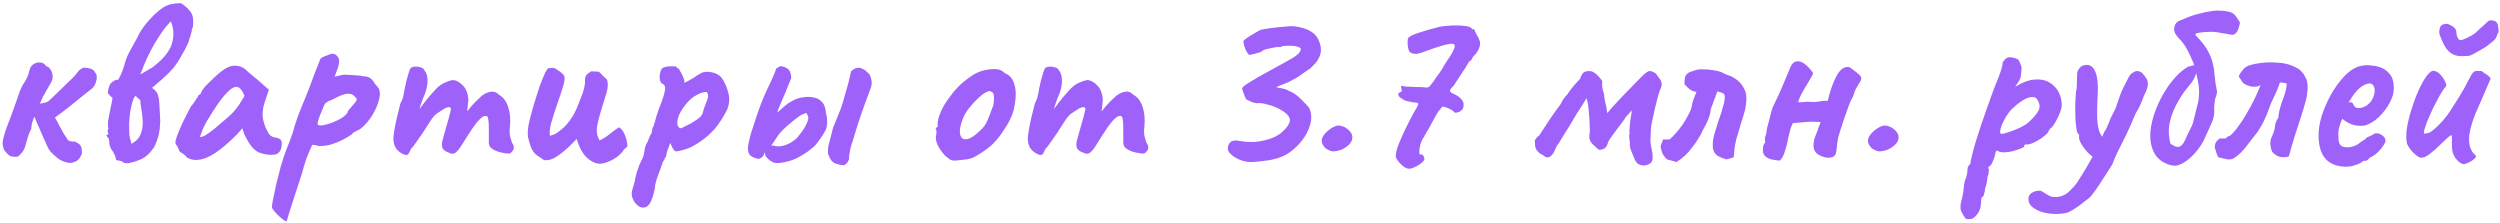 <?xml version="1.0" encoding="UTF-8"?> <svg xmlns="http://www.w3.org/2000/svg" width="616" height="55" viewBox="0 0 616 55" fill="none"><path d="M15.76 39.82C15.08 39.58 14.46 39.22 13.9 38.74C13.34 38.26 12.82 37.76 12.34 37.24C12.18 37.04 11.94 36.62 11.62 35.98C11.34 35.3 11 34.54 10.6 33.7C10.24 32.82 9.86 31.94 9.46 31.06C9.1 30.18 8.76 29.4 8.44 28.72C8.24 29.24 8.06 29.76 7.9 30.28C7.78 30.76 7.72 31.24 7.72 31.72C7.36 32.36 7.04 33.16 6.76 34.12C6.52 35.04 6.34 35.66 6.22 35.98C6.1 36.5 5.86 37 5.5 37.48C5.18 37.92 4.8 38.3 4.36 38.62C3.52 38.66 2.9 38.6 2.5 38.44C2.14 38.24 1.68 37.8 1.12 37.12C0.8 36.44 0.64 35.82 0.64 35.26C0.68 34.66 0.78 34.12 0.94 33.64C1.02 33.28 1.24 32.58 1.6 31.54C2 30.46 2.44 29.3 2.92 28.06C3.4 26.78 3.8 25.66 4.12 24.7C4.48 23.7 4.68 23.12 4.72 22.96C5 22.04 5.44 21.14 6.04 20.26C6.64 19.34 7.04 18.38 7.24 17.38C7.4 16.66 7.74 16.14 8.26 15.82C8.78 15.46 9.34 15.32 9.94 15.4C10.54 15.44 11.02 15.74 11.38 16.3C11.54 16.34 11.68 16.4 11.8 16.48C11.96 16.52 12.1 16.64 12.22 16.84C12.62 17.28 12.86 17.82 12.94 18.46C13.06 19.1 12.94 19.72 12.58 20.32C12.14 21.12 11.76 21.78 11.44 22.3C11.16 22.82 10.88 23.32 10.6 23.8C10.36 24.28 10.1 24.86 9.82 25.54C10.22 25.46 10.58 25.4 10.9 25.36C11.22 25.28 11.5 25.18 11.74 25.06C12.02 24.9 12.3 24.66 12.58 24.34C12.82 24.1 13.24 23.7 13.84 23.14C14.44 22.54 15.08 21.92 15.76 21.28C16.48 20.6 17.08 20.02 17.56 19.54C18.08 19.02 18.36 18.74 18.4 18.7C18.68 18.34 18.98 17.96 19.3 17.56C19.66 17.12 20.12 16.82 20.68 16.66C21.4 16.7 21.98 16.8 22.42 16.96C22.9 17.12 23.22 17.4 23.38 17.8C23.86 18.28 23.98 18.96 23.74 19.84C23.54 20.72 23.18 21.38 22.66 21.82C21.98 22.34 21.12 23.02 20.08 23.86C19.08 24.66 18.02 25.52 16.9 26.44C15.78 27.32 14.66 28.16 13.54 28.96C13.98 29.72 14.38 30.46 14.74 31.18C15.1 31.86 15.42 32.44 15.7 32.92C16.14 33.56 16.46 34.06 16.66 34.42C16.86 34.74 17.46 34.9 18.46 34.9C19.18 35.22 19.64 35.54 19.84 35.86C20.04 36.18 20.14 36.5 20.14 36.82C20.14 37.1 20.16 37.4 20.2 37.72C20.12 38.12 19.9 38.56 19.54 39.04C19.22 39.48 18.74 39.8 18.1 40C17.46 40.24 16.68 40.18 15.76 39.82ZM26.709 31.72C26.549 31.08 26.549 30.3 26.709 29.38C26.869 28.46 27.049 27.52 27.249 26.56C27.489 25.6 27.649 24.78 27.729 24.1C27.529 23.98 27.329 23.8 27.129 23.56C26.929 23.32 26.729 23.12 26.529 22.96C26.649 22.12 26.809 21.46 27.009 20.98C27.209 20.5 27.729 20.06 28.569 19.66H29.109C29.149 19.62 29.169 19.58 29.169 19.54C29.209 19.46 29.249 19.4 29.289 19.36C29.609 18.8 29.909 18.14 30.189 17.38C30.469 16.62 30.689 15.92 30.849 15.28C31.209 14.16 31.649 13.16 32.169 12.28C32.689 11.36 33.209 10.42 33.729 9.46C33.809 9.34 33.869 9.22 33.909 9.1C33.989 8.98 34.049 8.84 34.089 8.68C34.529 7.84 35.089 6.98 35.769 6.1C36.489 5.22 37.229 4.4 37.989 3.64C38.789 2.88 39.529 2.28 40.209 1.84C41.009 1.36 41.709 1.08 42.309 1C42.909 0.88 43.649 0.8 44.529 0.76C45.249 1.16 45.929 1.72 46.569 2.44C47.249 3.16 47.589 3.98 47.589 4.9C47.589 5.3 47.589 5.7 47.589 6.1C47.589 6.46 47.489 6.84 47.289 7.24C47.289 7.56 47.229 7.86 47.109 8.14C47.029 8.42 46.949 8.7 46.869 8.98C46.829 9.18 46.749 9.4 46.629 9.64C46.549 9.84 46.509 10.06 46.509 10.3C45.829 11.74 45.189 12.96 44.589 13.96C44.029 14.96 43.429 15.86 42.789 16.66C42.149 17.42 41.389 18.2 40.509 19C39.669 19.76 38.649 20.64 37.449 21.64C38.249 22.2 38.729 22.76 38.889 23.32C39.089 23.88 39.209 24.56 39.249 25.36C39.289 25.64 39.309 25.98 39.309 26.38C39.309 26.74 39.329 27.14 39.369 27.58C39.409 27.94 39.429 28.3 39.429 28.66C39.469 29.02 39.489 29.36 39.489 29.68C39.489 29.96 39.469 30.26 39.429 30.58C39.429 30.86 39.409 31.16 39.369 31.48C39.369 31.56 39.369 31.66 39.369 31.78C39.369 31.9 39.349 32 39.309 32.08C39.229 32.72 39.089 33.36 38.889 34C38.689 34.64 38.429 35.3 38.109 35.98C38.069 36.1 38.009 36.22 37.929 36.34C37.849 36.46 37.769 36.56 37.689 36.64C36.929 37.76 36.049 38.58 35.049 39.1C34.089 39.58 32.909 39.96 31.509 40.24L30.549 40.12C30.149 39.8 29.849 39.64 29.649 39.64C29.489 39.6 29.149 39.54 28.629 39.46C28.469 38.5 28.129 37.7 27.609 37.06C27.129 36.42 26.889 35.6 26.889 34.6C26.889 34.52 26.869 34.42 26.829 34.3C26.789 34.18 26.729 34.06 26.649 33.94C26.569 33.86 26.489 33.78 26.409 33.7C26.329 33.58 26.249 33.48 26.169 33.4C26.249 33.32 26.329 33.26 26.409 33.22C26.529 33.14 26.629 33.08 26.709 33.04C26.629 32.8 26.569 32.58 26.529 32.38C26.489 32.18 26.549 31.96 26.709 31.72ZM32.349 35.44C33.509 34.84 34.269 34.06 34.629 33.1C35.029 32.14 35.209 31.08 35.169 29.92C35.129 28.76 34.989 27.56 34.749 26.32C34.709 26.08 34.669 25.82 34.629 25.54C34.589 25.26 34.569 25.02 34.569 24.82C34.529 24.62 34.349 24.42 34.029 24.22C33.749 23.98 33.549 23.78 33.429 23.62C33.269 23.74 33.109 23.94 32.949 24.22C32.829 24.5 32.709 24.84 32.589 25.24C32.389 25.96 32.209 26.8 32.049 27.76C31.929 28.72 31.849 29.68 31.809 30.64C31.809 31.56 31.829 32.4 31.869 33.16C31.949 33.88 32.069 34.4 32.229 34.72L32.349 35.44ZM39.129 9.1C38.289 10.34 37.489 11.74 36.729 13.3C35.969 14.82 35.249 16.5 34.569 18.34L34.689 18.28L37.569 16.6C38.289 16.04 38.909 15.52 39.429 15.04C39.989 14.52 40.469 14 40.869 13.48C41.269 12.96 41.609 12.44 41.889 11.92C42.169 11.4 42.369 10.84 42.489 10.24C42.649 9.64 42.729 9.04 42.729 8.44C42.729 7.84 42.669 7.28 42.549 6.76C42.469 6.24 42.329 5.78 42.129 5.38L42.069 5.26C41.549 5.82 41.029 6.42 40.509 7.06C40.029 7.7 39.569 8.38 39.129 9.1ZM45.975 38.74C45.815 38.42 45.455 38.1 44.895 37.78C44.375 37.46 44.115 37.22 44.115 37.06C44.115 36.9 44.015 36.66 43.815 36.34C43.655 35.98 43.495 35.72 43.335 35.56C43.135 35.32 43.195 34.74 43.515 33.82C43.835 32.86 44.315 31.7 44.955 30.34C45.595 28.98 46.295 27.6 47.055 26.2C47.375 25.88 47.695 25.46 48.015 24.94C48.335 24.42 48.575 24.08 48.735 23.92C48.735 23.76 48.795 23.62 48.915 23.5C49.035 23.34 49.175 23.26 49.335 23.26L49.815 22.3C49.895 22.14 50.135 21.82 50.535 21.34C50.975 20.86 51.495 20.34 52.095 19.78C52.695 19.18 53.295 18.62 53.895 18.1C54.535 17.58 55.055 17.2 55.455 16.96C56.295 16.4 57.155 16.14 58.035 16.18C58.955 16.22 59.735 16.5 60.375 17.02C60.495 17.14 60.755 17.38 61.155 17.74C61.595 18.1 62.075 18.5 62.595 18.94C63.155 19.38 63.635 19.78 64.035 20.14L66.255 22.12L65.235 25.12C64.715 26.72 64.575 28.12 64.815 29.32C65.055 30.52 65.435 31.56 65.955 32.44C66.155 32.88 66.415 33.22 66.735 33.46C67.095 33.7 67.555 33.86 68.115 33.94C68.435 33.98 68.735 34.1 69.015 34.3C69.295 34.5 69.435 34.82 69.435 35.26C69.435 36.22 69.255 36.92 68.895 37.36C68.575 37.76 68.215 38 67.815 38.08C66.495 38.24 65.235 38.1 64.035 37.66C62.835 37.22 61.755 36.08 60.795 34.24C60.635 34 60.415 33.56 60.135 32.92C59.895 32.24 59.755 31.8 59.715 31.6C59.555 31.8 59.335 32.06 59.055 32.38C58.815 32.66 58.575 32.92 58.335 33.16C55.495 36.04 53.055 37.92 51.015 38.8C49.015 39.64 47.335 39.62 45.975 38.74ZM49.275 33.76C49.555 33.8 49.995 33.66 50.595 33.34C51.195 32.98 51.995 32.4 52.995 31.6C54.355 30.44 55.475 29.48 56.355 28.72C57.235 27.96 58.095 26.98 58.935 25.78L60.255 23.62C59.855 22.7 59.495 22.1 59.175 21.82C58.855 21.54 58.535 21.4 58.215 21.4C57.695 21.4 57.075 21.74 56.355 22.42C55.635 23.06 54.815 24.02 53.895 25.3C53.015 26.54 52.015 28.1 50.895 29.98C50.375 30.86 49.975 31.72 49.695 32.56C49.415 33.36 49.275 33.76 49.275 33.76ZM70.532 54.58C70.252 54.46 69.812 54.16 69.213 53.68C68.653 53.2 68.132 52.68 67.653 52.12C67.213 51.6 66.993 51.22 66.993 50.98C66.993 50.74 67.093 50.1 67.293 49.06C67.493 48.06 67.752 46.82 68.073 45.34C68.433 43.9 68.812 42.42 69.213 40.9C69.653 39.42 70.093 38.1 70.532 36.94C70.612 36.74 70.873 36.08 71.312 34.96C71.793 33.8 72.252 32.4 72.692 30.76C73.013 29.72 73.433 28.54 73.953 27.22C74.472 25.9 75.013 24.58 75.573 23.26C76.132 21.9 76.593 20.7 76.953 19.66C77.312 18.62 77.713 17.58 78.153 16.54C78.593 15.46 78.832 14.84 78.873 14.68C78.953 14.44 79.172 14.24 79.532 14.08C79.933 13.88 80.332 13.72 80.733 13.6C81.132 13.44 81.392 13.34 81.513 13.3C82.233 13.1 82.853 13.4 83.373 14.2C83.573 14.56 83.612 15.06 83.493 15.7C83.412 16.3 83.213 16.96 82.892 17.68L82.472 18.88L84.632 18.4C84.993 18.4 85.493 18.42 86.132 18.46C86.772 18.5 87.392 18.54 87.993 18.58C88.632 18.62 89.073 18.68 89.312 18.76C90.272 18.8 90.933 18.98 91.293 19.3C91.692 19.62 92.032 20.04 92.312 20.56C92.513 20.76 92.752 21.04 93.032 21.4C93.312 21.72 93.472 22.04 93.513 22.36C93.672 23.04 93.612 23.84 93.332 24.76C93.093 25.68 92.713 26.62 92.192 27.58C91.713 28.5 91.132 29.36 90.453 30.16C89.812 30.92 89.192 31.5 88.593 31.9C88.192 32.06 87.832 32.24 87.513 32.44C87.192 32.6 87.032 32.68 87.032 32.68C86.993 32.88 86.573 33.22 85.772 33.7C85.013 34.18 84.112 34.64 83.073 35.08C82.073 35.48 81.172 35.74 80.373 35.86C80.093 35.9 79.692 35.94 79.172 35.98C78.653 36.02 78.252 35.96 77.972 35.8C77.532 35.72 77.233 35.68 77.073 35.68C76.912 35.68 76.832 35.76 76.832 35.92C76.793 36 76.513 36.64 75.993 37.84C75.472 39.04 74.933 40.7 74.373 42.82C73.612 45.14 72.993 47.04 72.513 48.52C72.032 50.04 71.653 51.22 71.373 52.06C71.132 52.9 70.953 53.5 70.832 53.86C70.713 54.26 70.612 54.5 70.532 54.58ZM78.272 30.64C78.392 30.88 78.812 30.96 79.532 30.88C80.252 30.76 81.073 30.52 81.993 30.16C82.912 29.8 83.733 29.38 84.453 28.9C85.213 28.38 85.653 27.84 85.772 27.28C86.653 26.28 87.272 25.56 87.632 25.12C87.993 24.64 87.972 24.26 87.573 23.98C87.132 23.34 86.493 23.04 85.653 23.08C84.853 23.12 83.573 23.62 81.812 24.58C81.132 24.82 80.672 25.04 80.433 25.24C80.192 25.4 79.993 25.66 79.832 26.02C79.713 26.38 79.472 26.96 79.112 27.76C78.752 28.64 78.513 29.3 78.392 29.74C78.272 30.18 78.233 30.48 78.272 30.64ZM99.445 38.02C98.685 37.7 98.065 37.22 97.585 36.58C97.145 35.9 96.925 35.08 96.925 34.12C96.925 33.72 97.005 33.04 97.165 32.08C97.325 31.12 97.545 30.04 97.825 28.84C98.105 27.64 98.385 26.52 98.665 25.48C99.065 24.76 99.325 24.04 99.445 23.32C99.605 22.6 99.685 22.16 99.685 22C99.765 21.52 99.905 20.88 100.105 20.08C100.305 19.28 100.505 18.56 100.705 17.92C100.945 17.24 101.105 16.86 101.185 16.78C101.385 16.58 101.725 16.46 102.205 16.42C102.685 16.38 103.165 16.44 103.645 16.6C104.125 16.72 104.445 16.98 104.605 17.38C105.045 17.86 105.285 18.58 105.325 19.54C105.405 20.5 105.225 21.62 104.785 22.9C104.425 23.7 104.065 24.64 103.705 25.72C103.345 26.8 103.025 27.8 102.745 28.72C102.505 29.6 102.365 30.2 102.325 30.52L100.165 30.46C100.845 29.82 101.485 29.16 102.085 28.48C102.685 27.76 103.125 27.2 103.405 26.8C104.085 25.88 104.665 25.12 105.145 24.52C105.665 23.88 106.325 23.12 107.125 22.24C107.925 21.32 108.785 20.68 109.705 20.32C110.625 19.92 111.305 19.72 111.745 19.72C112.625 19.88 113.405 20.34 114.085 21.1C114.805 21.82 115.245 22.9 115.405 24.34C115.405 24.9 115.345 25.56 115.225 26.32C115.145 27.08 115.105 27.46 115.105 27.46C115.105 27.46 115.425 27.06 116.065 26.26C116.745 25.46 117.645 24.56 118.765 23.56C119.525 23 120.265 22.68 120.985 22.6C121.705 22.48 122.345 22.72 122.905 23.32C123.945 23.88 124.705 24.86 125.185 26.26C125.665 27.66 125.825 29.24 125.665 31C125.545 32.04 125.545 32.88 125.665 33.52C125.825 34.12 125.985 34.66 126.145 35.14C126.665 35.86 126.745 36.5 126.385 37.06C126.025 37.58 125.705 37.84 125.425 37.84C125.025 37.84 124.425 37.76 123.625 37.6C122.825 37.44 122.085 37.16 121.405 36.76C120.765 36.36 120.445 35.82 120.445 35.14V31.42C120.445 30.54 120.405 29.9 120.325 29.5C120.285 29.06 120.185 28.78 120.025 28.66C119.585 28.42 119.045 28.6 118.405 29.2C117.765 29.8 117.065 30.66 116.305 31.78C115.585 32.86 114.805 34.08 113.965 35.44C113.205 36.68 112.585 37.44 112.105 37.72C111.625 37.96 111.165 37.94 110.725 37.66C109.845 37.38 109.285 37 109.045 36.52C108.845 36 108.825 35.42 108.985 34.78C109.185 34.1 109.425 33.22 109.705 32.14C110.025 31.06 110.325 30.02 110.605 29.02C110.885 27.98 111.065 27.22 111.145 26.74C110.985 26.42 110.705 26.32 110.305 26.44C109.945 26.52 109.565 26.7 109.165 26.98C108.685 27.3 108.165 27.64 107.605 28C107.085 28.36 106.465 29.12 105.745 30.28C105.265 31.04 104.725 31.88 104.125 32.8C103.525 33.68 102.965 34.48 102.445 35.2C101.965 35.92 101.565 36.42 101.245 36.7C100.965 37.42 100.705 37.88 100.465 38.08C100.225 38.24 99.885 38.22 99.445 38.02ZM146.789 40.18C145.549 39.74 144.529 38.96 143.729 37.84C142.969 36.68 142.429 35.48 142.109 34.24C141.949 34.4 141.789 34.56 141.629 34.72C141.509 34.84 141.349 35 141.149 35.2C140.549 35.84 139.849 36.5 139.049 37.18C138.249 37.86 137.429 38.44 136.589 38.92C135.749 39.36 134.909 39.54 134.069 39.46C133.429 39.02 132.809 38.6 132.209 38.2C131.649 37.76 131.209 37.16 130.889 36.4C130.889 36.36 130.869 36.34 130.829 36.34C130.829 36.34 130.829 36.32 130.829 36.28C130.509 35.36 130.269 34.54 130.109 33.82C129.989 33.06 130.029 32.06 130.229 30.82C130.469 29.58 130.929 27.82 131.609 25.54C131.889 24.58 132.189 23.62 132.509 22.66C132.829 21.66 133.149 20.76 133.469 19.96C133.789 19.12 134.089 18.42 134.369 17.86C134.649 17.3 134.909 16.94 135.149 16.78C135.349 16.78 135.529 16.78 135.689 16.78C135.849 16.74 136.009 16.72 136.169 16.72C136.529 16.72 136.969 16.92 137.489 17.32C137.809 17.52 138.109 17.74 138.389 17.98C138.709 18.22 138.909 18.44 138.989 18.64C139.229 19.08 139.149 19.96 138.749 21.28C138.349 22.6 137.869 24.04 137.309 25.6C136.789 27.12 136.309 28.62 135.869 30.1C135.469 31.54 135.349 32.66 135.509 33.46C135.949 33.34 136.349 33.2 136.709 33.04C137.109 32.84 137.469 32.6 137.789 32.32C138.469 31.84 139.089 31.28 139.649 30.64C140.209 30 140.689 29.34 141.089 28.66C141.529 27.94 141.869 27.28 142.109 26.68C142.469 25.76 142.789 24.96 143.069 24.28C143.349 23.56 143.569 22.96 143.729 22.48C143.889 21.96 143.989 21.52 144.029 21.16C144.109 20.8 144.149 20.48 144.149 20.2C144.109 19.48 144.189 18.96 144.389 18.64C144.629 18.28 145.069 17.92 145.709 17.56C146.029 17.56 146.349 17.58 146.669 17.62C146.989 17.62 147.289 17.64 147.569 17.68C147.889 17.96 148.209 18.28 148.529 18.64C148.889 18.96 149.229 19.28 149.549 19.6C149.869 20.52 149.829 21.62 149.429 22.9C149.069 24.14 148.669 25.44 148.229 26.8C147.789 28.2 147.429 29.6 147.149 31C146.909 32.36 147.109 33.56 147.749 34.6C148.349 34.32 148.909 34 149.429 33.64C149.949 33.24 150.469 32.84 150.989 32.44C151.509 32.04 152.029 31.68 152.549 31.36C153.189 31.76 153.689 32.46 154.049 33.46C154.409 34.46 154.589 35.32 154.589 36.04C154.469 36.2 154.329 36.34 154.169 36.46C154.049 36.58 153.909 36.7 153.749 36.82C153.429 37.42 152.849 38.04 152.009 38.68C151.169 39.28 150.269 39.74 149.309 40.06C148.349 40.38 147.509 40.42 146.789 40.18ZM158.926 51.1C158.366 51.26 157.786 51.12 157.186 50.68C156.626 50.24 156.186 49.64 155.866 48.88C155.586 48.12 155.586 47.34 155.866 46.54C155.946 46.3 156.066 45.9 156.226 45.34C156.386 44.82 156.486 44.36 156.526 43.96C156.566 43.68 156.686 43.2 156.886 42.52C157.086 41.88 157.306 41.24 157.546 40.6C157.826 39.96 158.046 39.5 158.206 39.22C158.446 38.82 158.606 38.36 158.686 37.84C158.806 37.32 158.866 36.92 158.866 36.64C158.946 36.36 159.046 36.04 159.166 35.68C159.326 35.32 159.486 35.04 159.646 34.84C159.726 34.52 159.846 34.18 160.006 33.82C160.166 33.42 160.346 33.08 160.546 32.8C160.626 32.52 160.686 32.18 160.726 31.78C160.806 31.38 160.926 31.16 161.086 31.12C161.126 30.96 161.146 30.8 161.146 30.64C161.186 30.48 161.266 30.26 161.386 29.98C161.466 29.54 161.646 28.9 161.926 28.06C162.206 27.22 162.546 26.3 162.946 25.3C163.386 24.14 163.686 23.14 163.846 22.3C164.006 21.42 163.786 20.86 163.186 20.62C162.866 20.46 162.666 20.1 162.586 19.54C162.506 18.94 162.546 18.34 162.706 17.74C162.866 17.14 163.106 16.78 163.426 16.66C163.786 16.5 164.226 16.4 164.746 16.36C165.266 16.32 165.726 16.32 166.126 16.36C166.566 16.36 166.766 16.4 166.726 16.48C166.726 16.68 166.826 16.8 167.026 16.84C167.106 16.72 167.266 16.9 167.506 17.38C167.786 17.82 168.046 18.32 168.286 18.88C168.526 19.44 168.646 19.82 168.646 20.02C168.566 20.18 168.526 20.28 168.526 20.32C168.526 20.32 168.606 20.32 168.766 20.32C168.766 20.32 168.986 20.22 169.426 20.02C169.866 19.78 170.326 19.52 170.806 19.24C171.326 18.92 171.666 18.68 171.826 18.52C171.826 18.52 171.926 18.48 172.126 18.4C172.366 18.28 172.566 18.14 172.726 17.98C173.526 17.66 174.386 17.6 175.306 17.8C176.266 18 177.026 18.36 177.586 18.88C178.386 19.88 178.986 21.12 179.386 22.6C179.826 24.08 179.766 25.52 179.206 26.92C179.126 27.12 178.946 27.46 178.666 27.94C178.426 28.38 178.186 28.8 177.946 29.2C177.706 29.56 177.586 29.74 177.586 29.74C176.666 31.18 175.646 32.38 174.526 33.34C173.446 34.3 172.266 35.14 170.986 35.86C170.586 36.14 170.026 36.4 169.306 36.64C168.626 36.88 167.986 37.06 167.386 37.18C166.826 37.3 166.486 37.32 166.366 37.24C165.926 36.92 165.526 36.24 165.166 35.2C164.966 35.72 164.766 36.24 164.566 36.76C164.406 37.24 164.306 37.56 164.266 37.72C164.226 38 164.186 38.24 164.146 38.44C164.106 38.6 164.006 38.74 163.846 38.86C163.846 38.86 163.826 38.94 163.786 39.1C163.746 39.26 163.606 39.5 163.366 39.82C162.966 40.98 162.646 41.88 162.406 42.52C162.166 43.2 161.966 43.74 161.806 44.14C161.686 44.58 161.566 45.04 161.446 45.52C161.366 46.6 161.106 47.74 160.666 48.94C160.266 50.14 159.686 50.86 158.926 51.1ZM167.866 31.6C168.026 31.52 168.306 31.38 168.706 31.18C169.146 30.98 169.626 30.74 170.146 30.46C170.666 30.14 171.146 29.84 171.586 29.56C172.066 29.24 172.406 28.96 172.606 28.72C172.926 28.36 173.106 28.08 173.146 27.88C173.186 27.64 173.286 27.26 173.446 26.74C173.566 26.42 173.706 26.06 173.866 25.66C174.026 25.26 174.166 24.88 174.286 24.52C174.446 24.2 174.506 23.88 174.466 23.56C174.466 23.2 174.346 22.9 174.106 22.66C173.946 22.62 173.566 22.68 172.966 22.84C172.406 23 171.746 23.32 170.986 23.8C170.266 24.28 169.546 24.98 168.826 25.9C167.986 26.98 167.426 27.96 167.146 28.84C166.866 29.68 166.806 30.36 166.966 30.88C167.126 31.36 167.426 31.6 167.866 31.6ZM194.38 39.7C193.02 40.06 192.02 40.22 191.38 40.18C190.78 40.18 190.16 39.92 189.52 39.4C189.32 39.2 189.1 38.98 188.86 38.74C188.62 38.5 188.48 38.06 188.44 37.42C188.4 37.14 188.56 36.8 188.92 36.4C189.32 35.96 189.9 35.78 190.66 35.86C191.06 36.06 191.6 36.12 192.28 36.04C192.96 35.96 193.66 35.74 194.38 35.38C195.14 35.02 195.84 34.52 196.48 33.88C197.28 32.92 197.92 32.02 198.4 31.18C198.88 30.3 199.14 29.6 199.18 29.08C199.14 28.84 199.08 28.62 199 28.42C198.92 28.22 198.8 28.02 198.64 27.82C197.92 28.06 197.34 28.34 196.9 28.66C196.5 28.94 196.1 29.24 195.7 29.56C194.46 30.56 193.54 31.36 192.94 31.96C192.38 32.52 191.94 33.04 191.62 33.52C191.3 34 190.9 34.6 190.42 35.32C190.1 35.84 189.72 36.32 189.28 36.76C188.84 37.16 188.54 37.46 188.38 37.66C188.14 38.5 187.64 39 186.88 39.16C185.88 38.96 185.16 38.62 184.72 38.14C184.32 37.62 184.2 36.86 184.36 35.86C184.44 35.3 184.6 34.54 184.84 33.58C185.12 32.58 185.36 31.82 185.56 31.3C186.72 27.54 187.86 24.48 188.98 22.12C190.14 19.76 190.9 18.02 191.26 16.9L192.22 16.3C192.9 16.34 193.5 16.54 194.02 16.9C194.54 17.22 194.86 17.92 194.98 19C194.98 19.2 194.82 19.66 194.5 20.38C194.22 21.1 193.88 21.94 193.48 22.9C193.08 23.82 192.7 24.7 192.34 25.54C192.02 26.34 191.78 26.94 191.62 27.34C191.5 27.66 191.6 27.68 191.92 27.4C192.28 27.08 192.8 26.62 193.48 26.02C194 25.58 194.5 25.24 194.98 25C195.46 24.72 195.86 24.52 196.18 24.4C196.74 24.16 197.28 24.02 197.8 23.98C198.36 23.94 198.78 23.9 199.06 23.86C200.42 23.9 201.4 24.16 202 24.64C202.64 25.12 203.04 25.66 203.2 26.26C203.4 26.86 203.5 27.36 203.5 27.76C203.7 28.4 203.8 29.04 203.8 29.68C203.84 30.32 203.78 30.96 203.62 31.6C203.5 31.92 203.24 32.42 202.84 33.1C202.44 33.74 201.98 34.4 201.46 35.08C200.98 35.76 200.46 36.28 199.9 36.64C199.54 37 199 37.4 198.28 37.84C197.6 38.28 196.9 38.68 196.18 39.04C195.46 39.36 194.86 39.58 194.38 39.7ZM208 40.72C206.8 40.64 205.9 40.4 205.3 40C204.74 39.56 204.3 38.8 203.98 37.72C203.98 36.84 204.06 36.1 204.22 35.5C204.42 34.86 204.58 34.26 204.7 33.7C205.02 32.3 205.32 31.28 205.6 30.64C205.88 29.96 206.2 29.18 206.56 28.3C206.76 27.86 206.96 27.36 207.16 26.8C207.36 26.24 207.54 25.7 207.7 25.18C207.9 24.54 208.06 23.96 208.18 23.44C208.34 22.88 208.5 22.34 208.66 21.82C208.86 21.14 209.04 20.46 209.2 19.78C209.36 19.1 209.52 18.38 209.68 17.62C210.36 16.9 211.08 16.6 211.84 16.72C212.6 16.84 213.42 17.4 214.3 18.4C214.62 19.16 214.78 19.78 214.78 20.26C214.82 20.74 214.72 21.28 214.48 21.88C214.4 22.08 214.26 22.46 214.06 23.02C213.86 23.54 213.62 24.18 213.34 24.94C213.1 25.66 212.82 26.44 212.5 27.28C212.14 28.32 211.78 29.38 211.42 30.46C211.1 31.5 210.82 32.42 210.58 33.22C210.34 33.98 210.18 34.5 210.1 34.78C209.86 35.42 209.68 36 209.56 36.52C209.44 37.04 209.32 37.72 209.2 38.56C209.28 38.88 209.22 39.24 209.02 39.64C208.86 40.04 208.52 40.4 208 40.72ZM235.295 39.58C234.775 39.58 234.355 39.48 234.035 39.28C233.755 39.08 233.395 38.8 232.955 38.44C232.195 37.64 231.575 36.78 231.095 35.86C230.655 34.94 230.495 34.14 230.615 33.46C230.735 33.14 230.775 32.84 230.735 32.56C230.735 32.24 230.735 32.08 230.735 32.08C230.535 31.88 230.475 31.76 230.555 31.72C230.635 31.64 230.715 31.52 230.795 31.36C231.035 31.36 231.115 31.14 231.035 30.7C230.955 30.38 231.075 29.7 231.395 28.66C231.755 27.58 232.235 26.56 232.835 25.6C233.075 25.2 233.435 24.68 233.915 24.04C234.395 23.36 234.915 22.7 235.475 22.06C236.075 21.38 236.615 20.84 237.095 20.44C238.095 19.6 239.015 18.92 239.855 18.4C240.735 17.88 241.615 17.52 242.495 17.32C243.375 17.12 244.275 17.02 245.195 17.02C246.155 17.02 246.935 17.34 247.535 17.98C248.455 18.38 249.095 18.92 249.455 19.6C249.855 20.28 250.115 21.16 250.235 22.24C250.355 23.44 250.235 24.92 249.875 26.68C249.515 28.4 248.535 30.4 246.935 32.68C245.935 34.12 244.955 35.24 243.995 36.04C243.035 36.84 241.975 37.58 240.815 38.26C239.975 38.82 239.075 39.16 238.115 39.28C237.155 39.4 236.215 39.5 235.295 39.58ZM241.415 32.26C242.295 31.5 242.915 30.66 243.275 29.74C243.675 28.82 244.095 27.74 244.535 26.5C244.695 26.26 244.795 25.86 244.835 25.3C244.915 24.74 244.935 24.2 244.895 23.68C244.855 23.12 244.715 22.8 244.475 22.72C244.115 22.44 243.755 22.38 243.395 22.54C243.035 22.66 242.575 22.92 242.015 23.32C240.815 24.32 239.695 25.48 238.655 26.8C237.655 28.08 236.955 29.66 236.555 31.54C236.435 32.54 236.535 33.3 236.855 33.82C237.215 34.3 237.775 34.44 238.535 34.24C239.335 34 240.295 33.34 241.415 32.26ZM255.773 38.02C255.013 37.7 254.393 37.22 253.913 36.58C253.473 35.9 253.253 35.08 253.253 34.12C253.253 33.72 253.333 33.04 253.493 32.08C253.653 31.12 253.873 30.04 254.153 28.84C254.433 27.64 254.713 26.52 254.993 25.48C255.393 24.76 255.653 24.04 255.773 23.32C255.933 22.6 256.013 22.16 256.013 22C256.093 21.52 256.233 20.88 256.433 20.08C256.633 19.28 256.833 18.56 257.033 17.92C257.273 17.24 257.433 16.86 257.513 16.78C257.713 16.58 258.053 16.46 258.533 16.42C259.013 16.38 259.493 16.44 259.973 16.6C260.453 16.72 260.773 16.98 260.933 17.38C261.373 17.86 261.613 18.58 261.653 19.54C261.733 20.5 261.553 21.62 261.113 22.9C260.753 23.7 260.393 24.64 260.033 25.72C259.673 26.8 259.353 27.8 259.073 28.72C258.833 29.6 258.693 30.2 258.653 30.52L256.493 30.46C257.173 29.82 257.813 29.16 258.413 28.48C259.013 27.76 259.453 27.2 259.733 26.8C260.413 25.88 260.993 25.12 261.473 24.52C261.993 23.88 262.653 23.12 263.453 22.24C264.253 21.32 265.113 20.68 266.033 20.32C266.953 19.92 267.633 19.72 268.073 19.72C268.953 19.88 269.733 20.34 270.413 21.1C271.133 21.82 271.573 22.9 271.733 24.34C271.733 24.9 271.673 25.56 271.553 26.32C271.473 27.08 271.433 27.46 271.433 27.46C271.433 27.46 271.753 27.06 272.393 26.26C273.073 25.46 273.973 24.56 275.093 23.56C275.853 23 276.593 22.68 277.313 22.6C278.033 22.48 278.673 22.72 279.233 23.32C280.273 23.88 281.033 24.86 281.513 26.26C281.993 27.66 282.153 29.24 281.993 31C281.873 32.04 281.873 32.88 281.993 33.52C282.153 34.12 282.313 34.66 282.473 35.14C282.993 35.86 283.073 36.5 282.713 37.06C282.353 37.58 282.033 37.84 281.753 37.84C281.353 37.84 280.753 37.76 279.953 37.6C279.153 37.44 278.413 37.16 277.733 36.76C277.093 36.36 276.773 35.82 276.773 35.14V31.42C276.773 30.54 276.733 29.9 276.653 29.5C276.613 29.06 276.513 28.78 276.353 28.66C275.913 28.42 275.373 28.6 274.733 29.2C274.093 29.8 273.393 30.66 272.633 31.78C271.913 32.86 271.133 34.08 270.293 35.44C269.533 36.68 268.913 37.44 268.433 37.72C267.953 37.96 267.493 37.94 267.053 37.66C266.173 37.38 265.613 37 265.373 36.52C265.173 36 265.153 35.42 265.313 34.78C265.513 34.1 265.753 33.22 266.033 32.14C266.353 31.06 266.653 30.02 266.933 29.02C267.213 27.98 267.393 27.22 267.473 26.74C267.313 26.42 267.033 26.32 266.633 26.44C266.273 26.52 265.893 26.7 265.493 26.98C265.013 27.3 264.493 27.64 263.933 28C263.413 28.36 262.793 29.12 262.073 30.28C261.593 31.04 261.053 31.88 260.453 32.8C259.853 33.68 259.293 34.48 258.773 35.2C258.293 35.92 257.893 36.42 257.573 36.7C257.293 37.42 257.033 37.88 256.793 38.08C256.553 38.24 256.213 38.22 255.773 38.02ZM308.468 39.94C307.468 39.94 306.488 39.76 305.528 39.4C304.608 39 303.868 38.54 303.308 38.02C302.748 37.5 302.488 37 302.528 36.52C302.568 35.88 302.788 35.38 303.188 35.02C303.588 34.66 304.228 34.54 305.108 34.66C306.468 34.94 307.848 35.04 309.248 34.96C310.648 34.84 311.948 34.56 313.148 34.12C314.388 33.68 315.388 33.08 316.148 32.32C317.228 31.28 317.788 30.4 317.828 29.68C317.868 28.92 317.308 28.16 316.148 27.4C315.628 27.04 314.988 26.7 314.228 26.38C313.468 26.06 312.708 25.82 311.948 25.66C311.228 25.46 310.588 25.38 310.028 25.42C309.668 25.46 309.228 25.4 308.708 25.24C308.188 25.04 307.668 24.8 307.148 24.52C306.908 24.24 306.688 23.78 306.488 23.14C306.288 22.5 306.148 22.1 306.068 21.94C306.028 21.74 306.168 21.5 306.488 21.22C306.808 20.94 307.448 20.52 308.408 19.96C309.368 19.36 310.768 18.56 312.608 17.56C314.288 16.64 315.568 15.94 316.448 15.46C317.368 14.94 318.068 14.54 318.548 14.26C319.068 13.94 319.508 13.62 319.868 13.3C320.348 12.74 320.568 12.32 320.528 12.04C320.488 11.76 319.948 11.52 318.908 11.32C317.908 11.24 317.108 11.24 316.508 11.32C315.908 11.36 315.608 11.46 315.608 11.62C315.608 11.62 315.588 11.62 315.548 11.62C315.548 11.62 315.488 11.62 315.368 11.62C315.168 11.54 314.728 11.56 314.048 11.68C313.368 11.8 312.708 11.94 312.068 12.1C311.468 12.26 311.148 12.4 311.108 12.52C311.068 12.6 310.788 12.74 310.268 12.94C309.788 13.1 309.288 13.24 308.768 13.36C308.288 13.48 307.988 13.54 307.868 13.54C307.668 13.46 307.428 13.18 307.148 12.7C306.908 12.22 306.708 11.72 306.548 11.2C306.388 10.64 306.348 10.26 306.428 10.06C306.508 9.9 306.788 9.66 307.268 9.34C307.788 8.98 308.368 8.62 309.008 8.26C309.648 7.86 310.188 7.56 310.628 7.36C311.188 7.2 312.008 7.06 313.088 6.94C314.208 6.78 315.308 6.66 316.388 6.58C317.508 6.46 318.308 6.42 318.788 6.46C320.628 6.66 322.108 7.14 323.228 7.9C324.348 8.62 325.068 9.78 325.388 11.38C325.508 11.94 325.508 12.52 325.388 13.12C325.268 13.72 325.008 14.32 324.608 14.92C324.208 15.52 323.608 16.18 322.808 16.9C321.808 17.54 321.028 18.08 320.468 18.52C319.948 18.92 319.228 19.34 318.308 19.78C318.028 19.98 317.588 20.2 316.988 20.44C316.388 20.68 315.828 20.9 315.308 21.1C314.788 21.3 314.528 21.44 314.528 21.52C314.528 21.52 314.708 21.56 315.068 21.64C315.468 21.68 315.888 21.76 316.328 21.88C316.808 21.96 317.148 22.1 317.348 22.3C318.508 22.7 319.568 23.4 320.528 24.4C321.528 25.36 322.228 26.12 322.628 26.68C323.188 27.92 323.248 29.28 322.808 30.76C322.408 32.2 321.668 33.58 320.588 34.9C319.548 36.18 318.328 37.24 316.928 38.08C315.808 38.72 314.428 39.18 312.788 39.46C311.188 39.7 309.748 39.86 308.468 39.94ZM330.56 36.88C329.72 37.16 329.02 37.3 328.46 37.3C327.9 37.26 327.28 37 326.6 36.52C325.8 35.72 325.52 34.92 325.76 34.12C326.04 33.28 326.76 32.46 327.92 31.66C328.72 31.18 329.3 30.94 329.66 30.94C330.06 30.9 330.64 31.04 331.4 31.36C332.76 32.2 333.36 33.14 333.2 34.18C333.04 35.18 332.16 36.08 330.56 36.88ZM346.954 41.56C346.474 41.48 345.914 41.14 345.274 40.54C344.634 39.94 344.194 39.36 343.954 38.8C343.794 38.04 344.114 36.72 344.914 34.84C345.714 32.92 346.794 30.68 348.154 28.12C349.034 26.68 349.474 25.84 349.474 25.6C349.474 25.36 349.074 25.24 348.274 25.24C347.914 25.16 347.414 25.06 346.774 24.94C346.174 24.78 345.814 24.62 345.694 24.46C345.054 24.14 344.674 23.8 344.554 23.44C344.474 23.04 344.614 22.82 344.974 22.78C345.374 22.58 345.494 22.32 345.334 22C345.214 21.64 345.194 21.36 345.274 21.16C345.474 21.16 345.634 21.18 345.754 21.22C345.874 21.22 346.094 21.26 346.414 21.34C346.974 21.34 347.494 21.36 347.974 21.4C348.494 21.44 348.974 21.46 349.414 21.46C349.614 21.46 349.854 21.46 350.134 21.46C350.454 21.46 350.734 21.48 350.974 21.52C351.534 21.6 351.914 21.56 352.114 21.4C352.314 21.2 352.694 20.74 353.254 20.02C353.574 19.46 353.994 18.86 354.514 18.22C355.034 17.54 355.554 16.7 356.074 15.7C357.474 13.7 358.254 12.36 358.414 11.68C358.574 11 358.254 10.7 357.454 10.78C356.814 10.86 356.094 11.02 355.294 11.26C354.534 11.46 353.394 11.84 351.874 12.4C350.754 12.84 349.874 13.12 349.234 13.24C348.634 13.32 348.114 13.24 347.674 13C347.434 12.96 347.234 12.72 347.074 12.28C346.954 11.84 346.874 11.36 346.834 10.84C346.834 10.28 346.854 9.86 346.894 9.58C346.974 9.14 347.794 8.66 349.354 8.14C350.914 7.62 352.714 7.1 354.754 6.58C355.674 6.42 356.714 6.32 357.874 6.28C359.034 6.24 360.074 6.28 360.994 6.4C361.954 6.52 362.514 6.74 362.674 7.06C362.674 7.06 362.714 7.12 362.794 7.24C362.914 7.32 362.994 7.28 363.034 7.12C363.194 7.16 363.314 7.32 363.394 7.6C363.474 7.84 363.634 8.16 363.874 8.56C364.274 9.24 364.514 9.74 364.594 10.06C364.714 10.38 364.714 10.84 364.594 11.44C364.474 11.88 364.274 12.32 363.994 12.76C363.714 13.2 363.494 13.48 363.334 13.6C363.134 13.76 362.974 13.94 362.854 14.14C362.774 14.34 362.734 14.44 362.734 14.44C362.694 14.6 362.574 14.76 362.374 14.92C362.174 15.04 361.974 15.22 361.774 15.46C361.734 15.62 361.634 15.8 361.474 16C361.354 16.2 361.274 16.36 361.234 16.48C361.194 16.52 361.034 16.76 360.754 17.2C360.474 17.6 360.154 18.08 359.794 18.64C359.434 19.2 359.094 19.72 358.774 20.2C358.454 20.68 358.234 21.02 358.114 21.22C357.554 21.74 357.274 22.12 357.274 22.36C357.274 22.6 357.534 22.84 358.054 23.08C358.734 23.36 359.294 23.7 359.734 24.1C360.174 24.46 360.474 24.92 360.634 25.48C360.674 26.4 360.514 26.94 360.154 27.1C359.954 27.38 359.614 27.58 359.134 27.7C358.694 27.82 358.414 27.8 358.294 27.64C358.174 27.4 357.894 27.18 357.454 26.98C357.054 26.74 356.654 26.56 356.254 26.44C355.854 26.32 355.594 26.26 355.474 26.26C355.314 26.34 355.154 26.5 354.994 26.74C354.834 26.94 354.654 27.16 354.454 27.4C354.174 27.8 353.814 28.42 353.374 29.26C352.934 30.06 352.494 30.86 352.054 31.66C351.614 32.42 351.274 33 351.034 33.4C350.994 33.6 350.874 33.8 350.674 34C350.514 34.2 350.394 34.44 350.314 34.72C350.154 35 350.014 35.42 349.894 35.98C349.774 36.5 349.714 36.98 349.714 37.42C349.714 37.82 349.774 38.04 349.894 38.08C350.214 38 350.434 38.04 350.554 38.2C350.714 38.32 350.834 38.54 350.914 38.86C351.114 39.14 350.954 39.52 350.434 40C349.954 40.44 349.354 40.82 348.634 41.14C347.954 41.5 347.394 41.64 346.954 41.56ZM405.303 40.78C404.623 40.78 404.083 40.66 403.683 40.42C403.323 40.18 403.023 39.8 402.783 39.28C402.423 38.36 402.123 37.62 401.883 37.06C401.643 36.5 401.543 35.78 401.583 34.9C401.583 34.9 401.543 34.62 401.463 34.06C401.383 33.5 401.403 33.18 401.523 33.1C401.483 32.62 401.483 32.1 401.523 31.54C401.563 30.94 401.623 30.32 401.703 29.68C401.823 29.04 401.923 28.46 402.003 27.94C402.003 27.78 402.003 27.64 402.003 27.52C402.043 27.4 402.083 27.28 402.123 27.16C402.043 27.24 401.943 27.34 401.823 27.46C401.743 27.54 401.663 27.64 401.583 27.76C401.423 27.96 401.183 28.22 400.863 28.54C400.583 28.82 400.343 29.16 400.143 29.56L397.623 32.92C397.263 33.4 396.963 33.82 396.723 34.18C396.483 34.5 396.303 34.84 396.183 35.2C396.023 35.84 395.763 36.28 395.403 36.52C395.043 36.76 394.623 36.9 394.143 36.94C394.103 36.94 393.983 36.88 393.783 36.76C393.583 36.6 393.143 36.2 392.463 35.56C391.983 35.08 391.703 34.58 391.623 34.06C391.583 33.54 391.623 33.02 391.743 32.5C391.743 32.1 391.723 31.4 391.683 30.4C391.643 29.36 391.563 28.26 391.443 27.1C391.363 25.94 391.183 24.98 390.903 24.22C390.743 24.5 390.563 24.8 390.363 25.12C390.163 25.44 389.963 25.76 389.763 26.08C389.363 26.68 388.923 27.36 388.443 28.12C388.003 28.88 387.543 29.66 387.063 30.46C386.583 31.22 386.123 31.96 385.683 32.68C385.283 33.36 384.923 33.94 384.603 34.42C384.323 34.86 384.143 35.16 384.063 35.32C383.863 35.56 383.683 35.82 383.523 36.1C383.363 36.38 383.203 36.74 383.043 37.18C382.683 37.94 382.263 38.44 381.783 38.68C381.303 38.92 380.823 38.8 380.343 38.32C379.943 38.12 379.603 37.92 379.323 37.72C379.043 37.48 378.803 37.22 378.603 36.94C378.443 36.66 378.323 36.34 378.243 35.98C378.203 35.58 378.183 35.12 378.183 34.6C378.383 34.24 378.563 33.98 378.723 33.82C378.883 33.62 379.043 33.5 379.203 33.46C380.523 31.42 381.523 29.9 382.203 28.9C382.883 27.9 383.363 27.22 383.643 26.86C383.923 26.46 384.103 26.22 384.183 26.14C384.303 26.02 384.443 25.82 384.603 25.54C384.763 25.18 384.963 24.82 385.203 24.46C385.443 24.1 385.803 23.66 386.283 23.14C386.363 22.98 386.543 22.72 386.823 22.36C387.103 21.96 387.463 21.5 387.903 20.98C388.343 20.46 388.803 19.96 389.283 19.48C389.363 19.28 389.443 19.1 389.523 18.94C389.603 18.74 389.683 18.56 389.763 18.4C390.043 17.96 390.363 17.7 390.723 17.62C391.083 17.5 391.563 17.48 392.163 17.56C392.723 17.8 393.203 18.12 393.603 18.52C394.003 18.92 394.403 19.4 394.803 19.96C394.763 20.6 394.763 21.14 394.803 21.58C394.883 21.98 395.043 22.58 395.283 23.38C395.243 23.7 395.323 24.3 395.523 25.18C395.763 26.02 395.903 26.72 395.943 27.28C395.983 27.64 396.023 27.82 396.063 27.82C396.103 27.82 396.223 27.68 396.423 27.4C397.023 26.68 397.763 25.86 398.643 24.94C399.523 23.98 400.423 23.04 401.343 22.12C402.263 21.16 403.063 20.34 403.743 19.66C404.463 18.94 404.943 18.46 405.183 18.22C405.623 17.86 405.963 17.64 406.203 17.56C406.483 17.44 406.863 17.5 407.343 17.74C407.863 17.98 408.163 18.22 408.243 18.46C408.363 18.66 408.563 18.92 408.843 19.24C409.523 20.16 409.623 21.04 409.143 21.88C408.983 22.24 408.783 22.84 408.543 23.68C408.303 24.52 408.063 25.46 407.823 26.5C407.583 27.54 407.363 28.54 407.163 29.5C406.963 30.42 406.843 31.12 406.803 31.6C406.763 32.44 406.723 33.26 406.683 34.06C406.643 34.86 406.723 35.68 406.923 36.52C407.243 37.96 407.303 38.98 407.103 39.58C406.903 40.18 406.303 40.58 405.303 40.78ZM413.035 39.94C412.635 39.78 412.255 39.66 411.895 39.58C411.535 39.5 411.155 39.4 410.755 39.28C410.395 38.92 410.075 38.54 409.795 38.14C409.555 37.7 409.395 37.24 409.315 36.76C409.155 36.24 409.155 35.84 409.315 35.56C409.515 35.24 409.655 34.84 409.735 34.36C410.015 34.36 410.275 34.36 410.515 34.36C410.795 34.36 411.075 34.36 411.355 34.36C411.915 33.92 412.475 33.36 413.035 32.68C413.635 32 414.195 31.28 414.715 30.52C415.155 29.84 415.555 29.16 415.915 28.48C416.315 27.8 416.595 27.16 416.755 26.56C416.875 26.16 416.955 25.78 416.995 25.42C417.075 25.06 417.195 24.7 417.355 24.34C417.475 24.06 417.575 23.78 417.655 23.5C417.775 23.22 417.895 22.94 418.015 22.66C417.535 22.58 417.135 22.46 416.815 22.3C416.535 22.14 416.255 21.94 415.975 21.7C415.735 21.42 415.435 21.12 415.075 20.8C415.035 20.12 415.075 19.52 415.195 19C415.355 18.48 415.715 18.08 416.275 17.8C416.435 17.72 416.595 17.66 416.755 17.62C416.955 17.54 417.155 17.48 417.355 17.44C417.955 17.16 418.715 17.04 419.635 17.08C420.555 17.08 421.435 17.16 422.275 17.32C422.515 17.36 422.755 17.4 422.995 17.44C423.235 17.48 423.455 17.54 423.655 17.62C424.015 17.7 424.355 17.84 424.675 18.04C425.035 18.24 425.395 18.4 425.755 18.52C426.075 18.6 426.395 18.72 426.715 18.88C427.035 19.04 427.335 19.22 427.615 19.42C428.415 19.94 429.055 20.62 429.535 21.46C430.055 22.3 430.315 23.18 430.315 24.1C430.315 25.42 430.135 26.66 429.775 27.82C429.575 28.58 429.335 29.34 429.055 30.1C428.815 30.86 428.595 31.62 428.395 32.38C428.275 32.78 428.155 33.18 428.035 33.58C427.915 33.94 427.815 34.32 427.735 34.72C427.575 35.36 427.455 36.02 427.375 36.7C427.295 37.34 427.235 38.02 427.195 38.74C426.915 38.82 426.615 38.92 426.295 39.04C426.015 39.12 425.715 39.2 425.395 39.28C424.875 39.12 424.295 38.9 423.655 38.62C423.055 38.34 422.615 37.94 422.335 37.42C422.295 37.3 422.255 37.18 422.215 37.06C422.175 36.94 422.135 36.82 422.095 36.7C422.055 36.58 422.035 36.46 422.035 36.34C422.035 36.22 422.035 36.1 422.035 35.98C421.995 35.14 422.095 34.26 422.335 33.34C422.615 32.38 422.895 31.46 423.175 30.58C423.375 29.94 423.575 29.34 423.775 28.78C424.015 28.18 424.195 27.62 424.315 27.1C424.395 26.74 424.515 26.32 424.675 25.84C424.835 25.32 424.935 24.82 424.975 24.34C425.015 23.94 424.975 23.56 424.855 23.2C424.615 23 424.355 22.86 424.075 22.78C423.795 22.7 423.495 22.62 423.175 22.54C423.175 22.54 423.075 22.78 422.875 23.26C422.835 23.3 422.795 23.36 422.755 23.44C422.755 23.52 422.755 23.6 422.755 23.68C422.635 23.92 422.515 24.2 422.395 24.52C422.275 24.8 422.175 25.08 422.095 25.36C422.055 25.48 422.015 25.6 421.975 25.72C421.935 25.84 421.895 25.94 421.855 26.02C421.735 26.3 421.635 26.56 421.555 26.8C421.515 27 421.495 27.12 421.495 27.16C421.455 27.72 421.335 28.26 421.135 28.78C420.975 29.26 420.795 29.72 420.595 30.16C420.395 30.56 420.175 30.98 419.935 31.42C419.695 31.82 419.475 32.24 419.275 32.68C419.235 32.84 419.175 32.98 419.095 33.1C419.015 33.22 418.935 33.36 418.855 33.52C418.575 34 418.275 34.48 417.955 34.96C417.635 35.44 417.295 35.9 416.935 36.34C416.415 37.06 415.835 37.72 415.195 38.32C414.555 38.92 413.835 39.46 413.035 39.94ZM438.569 39.58C438.049 39.54 437.449 39.46 436.769 39.34C436.129 39.22 435.569 38.98 435.089 38.62C434.609 38.26 434.369 37.74 434.369 37.06C434.369 36.74 434.389 36.44 434.429 36.16C434.469 35.88 434.569 35.62 434.729 35.38C434.769 35.3 434.809 35.24 434.849 35.2C434.889 35.16 434.929 35.12 434.969 35.08C434.929 34.88 434.889 34.68 434.849 34.48C434.849 34.28 434.869 34.08 434.909 33.88C435.109 33.36 435.229 32.88 435.269 32.44C435.309 31.96 435.409 31.46 435.569 30.94C435.609 30.86 435.629 30.78 435.629 30.7C435.629 30.62 435.649 30.56 435.689 30.52C435.929 29.68 436.149 28.82 436.349 27.94C436.549 27.06 436.849 26.24 437.249 25.48C437.969 24.04 438.629 22.6 439.229 21.16C439.869 19.68 440.489 18.2 441.089 16.72C441.329 16.12 441.609 15.7 441.929 15.46C442.249 15.22 442.589 15.1 442.949 15.1C443.669 15.1 444.389 15.44 445.109 16.12C445.829 16.76 446.389 17.42 446.789 18.1C446.389 18.86 445.949 19.64 445.469 20.44C444.989 21.2 444.529 21.98 444.089 22.78C443.649 23.54 443.309 24.34 443.069 25.18C443.629 25.22 444.169 25.2 444.689 25.12C445.209 25.04 445.749 25.04 446.309 25.12C446.989 25.16 447.669 25.12 448.349 25C449.029 24.84 449.689 24.8 450.329 24.88C450.449 24.36 450.629 23.7 450.869 22.9C451.109 22.06 451.409 21.2 451.769 20.32C452.129 19.44 452.529 18.66 452.969 17.98C453.449 17.3 453.949 16.86 454.469 16.66C455.109 16.42 455.609 16.44 455.969 16.72C456.329 17 456.729 17.3 457.169 17.62C457.889 18.14 458.329 18.56 458.489 18.88C458.689 19.2 458.669 19.56 458.429 19.96C458.229 20.32 457.909 20.86 457.469 21.58C457.189 22.02 456.969 22.52 456.809 23.08C456.689 23.6 456.469 24.1 456.149 24.58C456.069 24.7 455.909 25.06 455.669 25.66C455.469 26.26 455.209 27 454.889 27.88C454.569 28.72 454.269 29.58 453.989 30.46C453.709 31.3 453.469 32.06 453.269 32.74C453.069 33.38 452.949 33.78 452.909 33.94C452.829 34.46 452.749 34.98 452.669 35.5C452.589 36.02 452.529 36.56 452.489 37.12C452.449 37.76 452.249 38.22 451.889 38.5C451.529 38.74 451.089 38.86 450.569 38.86C450.049 38.86 449.529 38.76 449.009 38.56C448.489 38.36 448.069 38.14 447.749 37.9C447.429 37.62 447.189 37.3 447.029 36.94C446.909 36.58 446.849 36.2 446.849 35.8C446.849 35.08 446.989 34.36 447.269 33.64C447.549 32.92 447.769 32.36 447.929 31.96C448.009 31.64 448.109 31.34 448.229 31.06C448.389 30.74 448.509 30.42 448.589 30.1C447.469 29.98 446.329 29.96 445.169 30.04C444.049 30.12 442.909 30.22 441.749 30.34C441.509 30.82 441.289 31.38 441.089 32.02C440.929 32.66 440.769 33.34 440.609 34.06C440.489 34.78 440.329 35.48 440.129 36.16C440.009 36.64 439.869 37.1 439.709 37.54C439.589 37.94 439.429 38.32 439.229 38.68C439.029 39.04 438.809 39.34 438.569 39.58ZM465.15 36.88C464.31 37.16 463.61 37.3 463.05 37.3C462.49 37.26 461.87 37 461.19 36.52C460.39 35.72 460.11 34.92 460.35 34.12C460.63 33.28 461.35 32.46 462.51 31.66C463.31 31.18 463.89 30.94 464.25 30.94C464.65 30.9 465.23 31.04 465.99 31.36C467.35 32.2 467.95 33.14 467.79 34.18C467.63 35.18 466.75 36.08 465.15 36.88ZM485.515 53.98C485.355 53.98 485.115 53.98 484.795 53.98C484.515 54.02 484.275 53.86 484.075 53.5C483.915 53.3 483.675 52.9 483.355 52.3C483.035 51.74 482.975 50.94 483.175 49.9C483.375 49.22 483.535 48.54 483.655 47.86C483.775 47.22 483.835 46.74 483.835 46.42C483.835 46.26 483.875 45.94 483.955 45.46C484.075 45.02 484.135 44.7 484.135 44.5C484.335 44.18 484.495 43.74 484.615 43.18C484.735 42.62 484.795 42.12 484.795 41.68C484.795 41.2 485.035 40.76 485.515 40.36C485.515 40.04 485.575 39.64 485.695 39.16C485.855 38.68 485.935 38.36 485.935 38.2C486.055 37.64 486.315 36.66 486.715 35.26C487.155 33.82 487.675 32.2 488.275 30.4C488.915 28.6 489.535 26.84 490.135 25.12C490.735 23.4 491.275 21.94 491.755 20.74C492.235 19.62 492.635 18.58 492.955 17.62C493.275 16.66 493.435 15.98 493.435 15.58C493.435 15.42 493.475 15.3 493.555 15.22C493.635 15.1 493.815 14.88 494.095 14.56C494.495 14.16 495.015 14.02 495.655 14.14C496.335 14.22 496.895 14.42 497.335 14.74C497.655 15.26 497.875 15.74 497.995 16.18C498.155 16.58 498.155 17.22 497.995 18.1C497.995 18.7 497.855 19.26 497.575 19.78C497.295 20.26 497.035 20.66 496.795 20.98C496.595 21.26 496.535 21.38 496.615 21.34C498.375 20.26 499.955 19.68 501.355 19.6C502.795 19.48 503.995 19.72 504.955 20.32C505.955 20.88 506.715 21.66 507.235 22.66C507.755 23.66 508.015 24.74 508.015 25.9C508.015 26.38 507.855 27.02 507.535 27.82C507.215 28.62 506.855 29.38 506.455 30.1C506.055 30.78 505.735 31.24 505.495 31.48C505.335 31.48 505.175 31.62 505.015 31.9C504.855 32.14 504.695 32.42 504.535 32.74C504.215 33.14 503.675 33.6 502.915 34.12C502.195 34.6 501.455 35 500.695 35.32C499.935 35.6 499.395 35.68 499.075 35.56C499.075 35.56 499.015 35.6 498.895 35.68C498.815 35.76 498.775 35.9 498.775 36.1C498.775 36.18 498.495 36.34 497.935 36.58C497.375 36.82 496.715 37.04 495.955 37.24C495.195 37.44 494.495 37.54 493.855 37.54C493.015 37.54 492.415 37.38 492.055 37.06C491.975 37.14 491.875 37.26 491.755 37.42C491.675 37.58 491.635 37.72 491.635 37.84C491.635 38.08 491.535 38.46 491.335 38.98C491.175 39.5 490.975 39.96 490.735 40.36C490.495 40.8 490.275 41.02 490.075 41.02C490.075 41.02 490.035 41.08 489.955 41.2C489.875 41.32 489.915 41.48 490.075 41.68C490.075 41.68 490.055 41.9 490.015 42.34C490.015 42.82 489.915 43.22 489.715 43.54C489.715 43.86 489.655 44.34 489.535 44.98C489.415 45.62 489.275 46.1 489.115 46.42C489.115 46.9 489.035 47.36 488.875 47.8C488.755 48.28 488.615 48.52 488.455 48.52C488.295 48.56 488.195 48.8 488.155 49.24C488.115 49.72 488.095 50.06 488.095 50.26C488.055 51.26 487.735 52.12 487.135 52.84C486.535 53.6 485.995 53.98 485.515 53.98ZM493.195 32.98C493.515 32.98 494.095 32.84 494.935 32.56C495.775 32.28 496.655 31.94 497.575 31.54C498.495 31.1 499.215 30.66 499.735 30.22C500.775 29.3 501.575 28.4 502.135 27.52C502.735 26.64 502.695 25.66 502.015 24.58C501.695 24.02 501.175 23.8 500.455 23.92C499.775 24 499.015 24.32 498.175 24.88C497.335 25.44 496.475 26.14 495.595 26.98C495.115 27.5 494.675 28.1 494.275 28.78C493.875 29.46 493.535 30.12 493.255 30.76C493.015 31.4 492.875 31.94 492.835 32.38C492.795 32.78 492.915 32.98 493.195 32.98ZM509.047 52.48C507.607 52.76 506.227 52.8 504.907 52.6C503.587 52.44 502.487 52.1 501.607 51.58C500.687 51.06 500.127 50.48 499.927 49.84C499.687 48.92 499.807 48.24 500.287 47.8C500.767 47.36 501.347 47.1 502.027 47.02C502.667 46.94 503.087 47.02 503.287 47.26C503.607 47.46 504.107 47.76 504.787 48.16C505.507 48.56 506.387 48.66 507.427 48.46C508.347 48.26 509.167 47.82 509.887 47.14C510.607 46.46 511.247 45.74 511.807 44.98C512.127 44.5 512.667 43.64 513.427 42.4C514.187 41.16 514.967 39.8 515.767 38.32C516.607 36.8 517.307 35.4 517.867 34.12C517.987 33.8 518.127 33.42 518.287 32.98C518.447 32.54 518.647 32.18 518.887 31.9C519.127 31.42 519.327 30.98 519.487 30.58C519.687 30.14 519.807 29.84 519.847 29.68C519.887 29.48 520.067 29.08 520.387 28.48C520.707 27.88 521.007 27.28 521.287 26.68C521.487 26.08 521.787 25.2 522.187 24.04C522.587 22.88 522.987 21.94 523.387 21.22C523.867 20.3 524.247 19.56 524.527 19C524.847 18.4 525.187 18.04 525.547 17.92C525.907 17.64 526.247 17.5 526.567 17.5C526.887 17.5 527.267 17.62 527.707 17.86C528.187 18.34 528.567 18.82 528.847 19.3C529.167 19.74 529.287 20.3 529.207 20.98C529.167 21.62 528.847 22.5 528.247 23.62C527.927 24.58 527.567 25.46 527.167 26.26C526.807 27.02 526.527 27.52 526.327 27.76C526.127 28.24 525.887 28.78 525.607 29.38C525.367 29.94 525.147 30.46 524.947 30.94C524.227 32.54 523.607 33.84 523.087 34.84C522.567 35.84 522.107 36.76 521.707 37.6C521.307 38.44 520.887 39.42 520.447 40.54C519.527 42.02 518.627 43.42 517.747 44.74C516.907 46.1 516.007 47.36 515.047 48.52C514.647 48.88 514.067 49.34 513.307 49.9C512.587 50.5 511.827 51.04 511.027 51.52C510.267 52.04 509.607 52.36 509.047 52.48ZM516.547 38.92C515.947 38.84 515.287 38.44 514.567 37.72C513.887 37 513.307 36.24 512.827 35.44C512.387 34.64 512.207 34.08 512.287 33.76C512.287 33.56 512.287 33.4 512.287 33.28C512.287 33.16 512.287 33.1 512.287 33.1C512.047 33.1 511.847 32.76 511.687 32.08C511.567 31.36 511.467 30.46 511.387 29.38C511.347 28.3 511.327 27.18 511.327 26.02C511.367 24.86 511.427 23.8 511.507 22.84C511.667 22.16 511.747 21.42 511.747 20.62C511.747 19.78 511.767 19.12 511.807 18.64C511.767 18 511.887 17.48 512.167 17.08C512.487 16.68 512.727 16.42 512.887 16.3C514.367 15.66 515.447 16 516.127 17.32C516.807 18.64 517.047 20.74 516.847 23.62C516.767 25.22 516.727 26.76 516.727 28.24C516.727 29.68 516.867 30.92 517.147 31.96C517.427 33 517.907 33.74 518.587 34.18C518.867 34.34 518.967 34.68 518.887 35.2C518.807 35.72 518.627 36.28 518.347 36.88C518.067 37.44 517.747 37.94 517.387 38.38C517.067 38.78 516.787 38.96 516.547 38.92ZM531.296 26.74C531.896 25.26 532.596 23.86 533.396 22.54C534.236 21.18 535.136 19.98 536.096 18.94C537.096 17.86 538.116 17.02 539.156 16.42C539.476 16.38 539.736 16.32 539.936 16.24C540.136 16.12 540.376 16.08 540.656 16.12C540.536 15.64 540.296 15.04 539.936 14.32C539.616 13.56 539.256 12.82 538.856 12.1C538.456 11.38 538.096 10.84 537.776 10.48C537.496 10.08 537.176 9.72 536.816 9.4C536.496 9.04 536.216 8.66 535.976 8.26C535.696 7.7 535.636 7.12 535.796 6.52C535.956 5.88 536.336 5.42 536.936 5.14C537.496 4.9 538.036 4.68 538.556 4.48C539.076 4.24 539.596 4.04 540.116 3.88C540.676 3.68 541.236 3.52 541.796 3.4C542.356 3.24 542.916 3.1 543.476 2.98C544.076 2.86 544.676 2.76 545.276 2.68C545.796 2.6 546.316 2.58 546.836 2.62C547.356 2.62 547.876 2.66 548.396 2.74C549.516 2.9 550.256 3.2 550.616 3.64C550.976 4.04 551.416 4.68 551.936 5.56C551.856 6.04 551.716 6.58 551.516 7.18C551.316 7.78 550.936 8.24 550.376 8.56C550.176 8.56 549.976 8.56 549.776 8.56C549.616 8.52 549.436 8.48 549.236 8.44C548.756 8.36 548.276 8.28 547.796 8.2C547.356 8.12 546.876 8.04 546.356 7.96C545.876 7.88 545.356 7.84 544.796 7.84C544.476 7.84 543.976 7.86 543.296 7.9C542.616 7.94 542.016 8.02 541.496 8.14C541.016 8.22 540.856 8.4 541.016 8.68C541.816 9.52 542.476 10.28 542.996 10.96C543.516 11.64 543.936 12.32 544.256 13C544.296 13.04 544.316 13.1 544.316 13.18C544.356 13.22 544.396 13.28 544.436 13.36C544.716 13.92 544.936 14.5 545.096 15.1C545.256 15.7 545.396 16.34 545.516 17.02C545.596 17.54 545.656 18.08 545.696 18.64C545.776 19.2 545.836 19.76 545.876 20.32C545.956 20.88 546.056 21.44 546.176 22C546.296 22.48 546.296 22.9 546.176 23.26C546.056 23.58 545.936 23.96 545.816 24.4C545.816 24.44 545.796 24.48 545.756 24.52C545.756 24.56 545.756 24.62 545.756 24.7C545.596 25.7 545.536 26.6 545.576 27.4C545.656 28.2 545.456 29.14 544.976 30.22C544.656 30.94 544.336 31.66 544.016 32.38C543.696 33.06 543.376 33.76 543.056 34.48C542.696 35.24 542.156 36.08 541.436 37C540.716 37.92 539.896 38.74 538.976 39.46C538.056 40.18 537.116 40.64 536.156 40.84C535.756 40.84 535.376 40.8 535.016 40.72C534.656 40.64 534.316 40.54 533.996 40.42C532.476 39.82 531.376 38.84 530.696 37.48C530.016 36.08 529.736 34.44 529.856 32.56C530.016 30.68 530.496 28.74 531.296 26.74ZM534.656 30.04C534.416 31.16 534.336 32.2 534.416 33.16C534.496 34.12 534.636 34.88 534.836 35.44C535.036 35.56 535.236 35.68 535.436 35.8C535.636 35.88 535.836 35.98 536.036 36.1C536.676 36.3 537.176 36.2 537.536 35.8C537.936 35.4 538.256 34.9 538.496 34.3C538.776 33.66 539.016 33.14 539.216 32.74C539.456 32.3 539.696 31.82 539.936 31.3C540.216 30.78 540.456 30.02 540.656 29.02C540.896 28.02 541.136 27.06 541.376 26.14C541.656 25.22 541.816 24.14 541.856 22.9C541.896 21.62 541.656 20 541.136 18.04C540.856 18.96 540.456 19.76 539.936 20.44C539.416 21.08 538.916 21.7 538.436 22.3C537.996 22.86 537.516 23.58 536.996 24.46C536.476 25.3 535.996 26.22 535.556 27.22C535.156 28.18 534.856 29.12 534.656 30.04ZM550.53 38.92C550.01 39.28 549.35 39.38 548.55 39.22C547.79 39.06 547.13 38.9 546.57 38.74C546.49 38.5 546.39 38.28 546.27 38.08C546.19 37.84 546.11 37.6 546.03 37.36C545.87 36.92 545.77 36.56 545.73 36.28C545.73 36 545.75 35.78 545.79 35.62C545.87 35.26 546.01 34.98 546.21 34.78C546.41 34.54 546.65 34.32 546.93 34.12C547.17 34.12 547.41 34.12 547.65 34.12C547.89 34.12 548.13 34.12 548.37 34.12C548.53 33.96 548.69 33.82 548.85 33.7C549.01 33.58 549.21 33.5 549.45 33.46C550.13 32.9 550.81 32.14 551.49 31.18C552.21 30.22 552.89 29.18 553.53 28.06C554.21 26.9 554.83 25.76 555.39 24.64C555.95 23.48 556.41 22.46 556.77 21.58C556.81 21.46 556.85 21.34 556.89 21.22C556.93 21.1 556.97 21 557.01 20.92C556.73 21.16 556.39 21.3 555.99 21.34C555.63 21.38 555.25 21.38 554.85 21.34C554.73 21.3 554.61 21.28 554.49 21.28C554.37 21.24 554.25 21.2 554.13 21.16C553.69 21.04 553.29 20.86 552.93 20.62C552.61 20.38 552.41 20.14 552.33 19.9C552.21 19.7 552.09 19.52 551.97 19.36C551.85 19.16 551.73 18.98 551.61 18.82C551.85 18.26 552.21 17.7 552.69 17.14C553.21 16.58 553.77 16.22 554.37 16.06C555.29 15.78 556.37 15.58 557.61 15.46C558.89 15.34 560.17 15.34 561.45 15.46C562.77 15.54 563.97 15.82 565.05 16.3C565.21 16.38 565.37 16.46 565.53 16.54C565.69 16.62 565.85 16.7 566.01 16.78C566.33 16.94 566.61 17.14 566.85 17.38C567.09 17.62 567.31 17.86 567.51 18.1C567.71 18.38 567.89 18.7 568.05 19.06C568.25 19.38 568.39 19.74 568.47 20.14C568.59 20.66 568.63 21.26 568.59 21.94C568.55 22.62 568.47 23.3 568.35 23.98C568.15 24.86 567.91 25.74 567.63 26.62C567.35 27.5 567.11 28.28 566.91 28.96C566.39 30.56 565.87 32.16 565.35 33.76C564.87 35.32 564.41 36.92 563.97 38.56C563.17 38.8 562.41 38.82 561.69 38.62C561.01 38.42 560.39 38 559.83 37.36C559.55 36.6 559.41 35.92 559.41 35.32C559.41 34.68 559.59 34 559.95 33.28C560.27 32.6 560.47 31.88 560.55 31.12C560.63 30.36 560.91 29.66 561.39 29.02C561.39 28.7 561.41 28.48 561.45 28.36C561.53 27.76 561.65 27.18 561.81 26.62C561.97 26.02 562.15 25.44 562.35 24.88C562.59 24.32 562.79 23.76 562.95 23.2C563.15 22.6 563.29 22.02 563.37 21.46C563.41 21.3 563.43 21.16 563.43 21.04C563.43 20.88 563.43 20.72 563.43 20.56C563.35 20.52 563.05 20.46 562.53 20.38C562.05 20.3 561.79 20.3 561.75 20.38C561.71 20.46 561.67 20.56 561.63 20.68C561.63 20.76 561.61 20.84 561.57 20.92C561.41 21.32 561.25 21.74 561.09 22.18C560.93 22.58 560.75 22.98 560.55 23.38C560.23 24.06 559.91 24.74 559.59 25.42C559.31 26.1 559.05 26.8 558.81 27.52C558.77 27.68 558.65 27.98 558.45 28.42C558.25 28.86 558.05 29.3 557.85 29.74C557.65 30.14 557.51 30.42 557.43 30.58C557.19 30.98 556.95 31.38 556.71 31.78C556.51 32.18 556.27 32.54 555.99 32.86C555.15 33.9 554.31 34.98 553.47 36.1C552.63 37.22 551.65 38.16 550.53 38.92ZM578.136 41.08C575.936 41.08 574.236 40.44 573.036 39.16C571.876 37.88 571.296 35.92 571.296 33.28C571.296 31.84 571.556 30.26 572.076 28.54C572.636 26.82 573.356 25.14 574.236 23.5C575.156 21.86 576.156 20.44 577.236 19.24C578.316 18 579.396 17.14 580.476 16.66C580.876 16.46 581.296 16.32 581.736 16.24C582.216 16.12 582.676 16.06 583.116 16.06C583.596 16.06 584.116 16.1 584.676 16.18C585.276 16.22 585.836 16.34 586.356 16.54C587.276 16.82 588.076 17.36 588.756 18.16C589.476 18.96 589.836 20.12 589.836 21.64C589.836 22.04 589.796 22.48 589.716 22.96C589.636 23.4 589.496 23.84 589.296 24.28C588.776 25.6 587.976 26.86 586.896 28.06C585.856 29.26 584.756 30.1 583.596 30.58C583.276 30.74 582.956 30.86 582.636 30.94C582.356 30.98 582.056 31 581.736 31C580.896 31 580.136 30.88 579.456 30.64C578.816 30.4 578.216 30.08 577.656 29.68L577.176 29.26L576.876 29.86C576.596 30.62 576.396 31.26 576.276 31.78C576.196 32.3 576.156 32.68 576.156 32.92C576.156 33.4 576.176 33.9 576.216 34.42C576.256 34.9 576.376 35.3 576.576 35.62C576.736 35.82 576.936 35.98 577.176 36.1C577.456 36.22 577.796 36.28 578.196 36.28C578.436 36.28 578.656 36.28 578.856 36.28C579.096 36.24 579.296 36.2 579.456 36.16C580.176 36 580.756 35.74 581.196 35.38C581.676 34.98 582.176 34.64 582.696 34.36L582.936 34.24L582.876 34.06C583.556 33.7 584.016 33.48 584.256 33.4C584.496 33.28 584.676 33.18 584.796 33.1C584.956 32.94 585.136 32.86 585.336 32.86C585.896 32.78 586.436 32.94 586.956 33.34C587.516 33.7 587.796 34.16 587.796 34.72C587.796 34.96 587.616 35.34 587.256 35.86C586.936 36.38 586.516 36.9 585.996 37.42C585.516 37.9 585.016 38.28 584.496 38.56C584.376 38.6 584.256 38.66 584.136 38.74C584.016 38.78 583.896 38.84 583.776 38.92H583.836C583.476 39.4 583.116 39.64 582.756 39.64H582.276C582.116 39.92 581.596 40.22 580.716 40.54C579.836 40.9 578.976 41.08 578.136 41.08ZM581.256 26.62C581.616 26.62 581.936 26.56 582.216 26.44C582.536 26.32 582.836 26.18 583.116 26.02C584.076 25.34 584.696 24.46 584.976 23.38C585.256 22.3 585.156 21.48 584.676 20.92C584.596 20.8 584.496 20.72 584.376 20.68C584.256 20.6 584.116 20.56 583.956 20.56C583.516 20.56 583.016 20.7 582.456 20.98C581.936 21.26 581.416 21.66 580.896 22.18C580.376 22.7 579.896 23.32 579.456 24.04L578.676 25.3C578.756 25.26 578.816 25.24 578.856 25.24C578.936 25.2 578.996 25.18 579.036 25.18C579.396 25.18 579.636 25.3 579.756 25.54C579.876 25.78 580.016 26.02 580.176 26.26C580.376 26.5 580.736 26.62 581.256 26.62ZM607.438 40.36C607.158 40.52 606.778 40.46 606.298 40.18C605.858 39.9 605.418 39.48 604.978 38.92C604.698 38.44 604.478 37.96 604.318 37.48C604.198 36.96 604.138 36.2 604.138 35.2C604.178 34.4 604.178 33.86 604.138 33.58C604.138 33.26 603.958 33.24 603.598 33.52C603.278 33.76 602.618 34.36 601.618 35.32C600.618 36.32 599.658 37.18 598.738 37.9C597.858 38.58 597.138 38.9 596.578 38.86C596.298 38.86 595.918 38.68 595.438 38.32C594.958 37.96 594.498 37.52 594.058 37C593.618 36.44 593.298 35.92 593.098 35.44C592.858 34.48 592.838 33.24 593.038 31.72C593.278 30.2 593.658 28.62 594.178 26.98C594.698 25.3 595.278 23.74 595.918 22.3C596.598 20.82 597.258 19.64 597.898 18.76C598.578 17.84 599.158 17.4 599.638 17.44C600.318 17.52 600.898 17.86 601.378 18.46C601.898 19.02 602.298 19.64 602.578 20.32C602.738 20.6 602.798 20.84 602.758 21.04C602.758 21.24 602.598 21.48 602.278 21.76C601.918 22.24 601.478 22.94 600.958 23.86C600.478 24.74 599.978 25.7 599.458 26.74C598.978 27.78 598.538 28.78 598.138 29.74C597.778 30.66 597.518 31.42 597.358 32.02C597.198 32.62 597.198 32.92 597.358 32.92C597.918 32.92 598.438 32.78 598.918 32.5C599.398 32.18 599.998 31.68 600.718 31C601.558 30.16 602.298 29.32 602.938 28.48C603.578 27.6 604.238 26.6 604.918 25.48C605.438 24.68 605.978 23.8 606.538 22.84C607.138 21.88 607.518 21.2 607.678 20.8C608.238 19.76 608.658 18.98 608.938 18.46C609.218 17.94 609.558 17.62 609.958 17.5C610.158 17.5 610.438 17.5 610.798 17.5C611.158 17.5 611.338 17.5 611.338 17.5C611.578 17.54 611.858 17.72 612.178 18.04C612.498 18.2 612.818 18.42 613.138 18.7C613.498 18.98 613.678 19.22 613.678 19.42C613.518 19.82 613.258 20.42 612.898 21.22C612.578 21.98 612.338 22.54 612.178 22.9C611.418 24.62 610.678 26.32 609.958 28C609.278 29.64 608.778 31.32 608.458 33.04C608.378 33.6 608.358 34.26 608.398 35.02C608.478 35.74 608.598 36.26 608.758 36.58C608.878 36.82 609.018 37.1 609.178 37.42C609.378 37.7 609.598 37.94 609.838 38.14C610.198 38.38 610.178 38.68 609.778 39.04C609.418 39.4 608.958 39.72 608.398 40C607.878 40.24 607.558 40.36 607.438 40.36ZM606.778 13.84C605.378 13.88 604.258 13.5 603.418 12.7C602.578 11.9 601.818 10.52 601.138 8.56C601.018 8.12 600.998 7.72 601.078 7.36C601.158 6.96 601.258 6.66 601.378 6.46C601.658 6.14 601.978 5.96 602.338 5.92C602.738 5.84 603.018 5.84 603.178 5.92C603.738 6.12 604.238 6.4 604.678 6.76C605.118 7.08 605.318 7.64 605.278 8.44C605.358 8.64 605.418 8.84 605.458 9.04C605.538 9.2 605.598 9.32 605.638 9.4C605.758 9.68 605.938 9.84 606.178 9.88C606.418 9.88 606.598 9.86 606.718 9.82C607.518 9.5 608.218 9.18 608.818 8.86C609.458 8.5 610.038 8.06 610.558 7.54C610.998 7.1 611.398 6.74 611.758 6.46C612.118 6.14 612.498 5.78 612.898 5.38L612.958 5.32C613.358 5 613.818 4.92 614.338 5.08C614.858 5.2 615.138 5.36 615.178 5.56C615.378 5.76 615.498 6.1 615.538 6.58C615.618 7.02 615.658 7.4 615.658 7.72L615.598 7.96C615.438 8.24 615.278 8.62 615.118 9.1C614.958 9.54 614.538 10 613.858 10.48C613.138 11.12 612.418 11.64 611.698 12.04C610.978 12.44 610.158 12.9 609.238 13.42C608.958 13.58 608.618 13.7 608.218 13.78C607.818 13.82 607.338 13.84 606.778 13.84Z" fill="#9E62FA"></path></svg> 